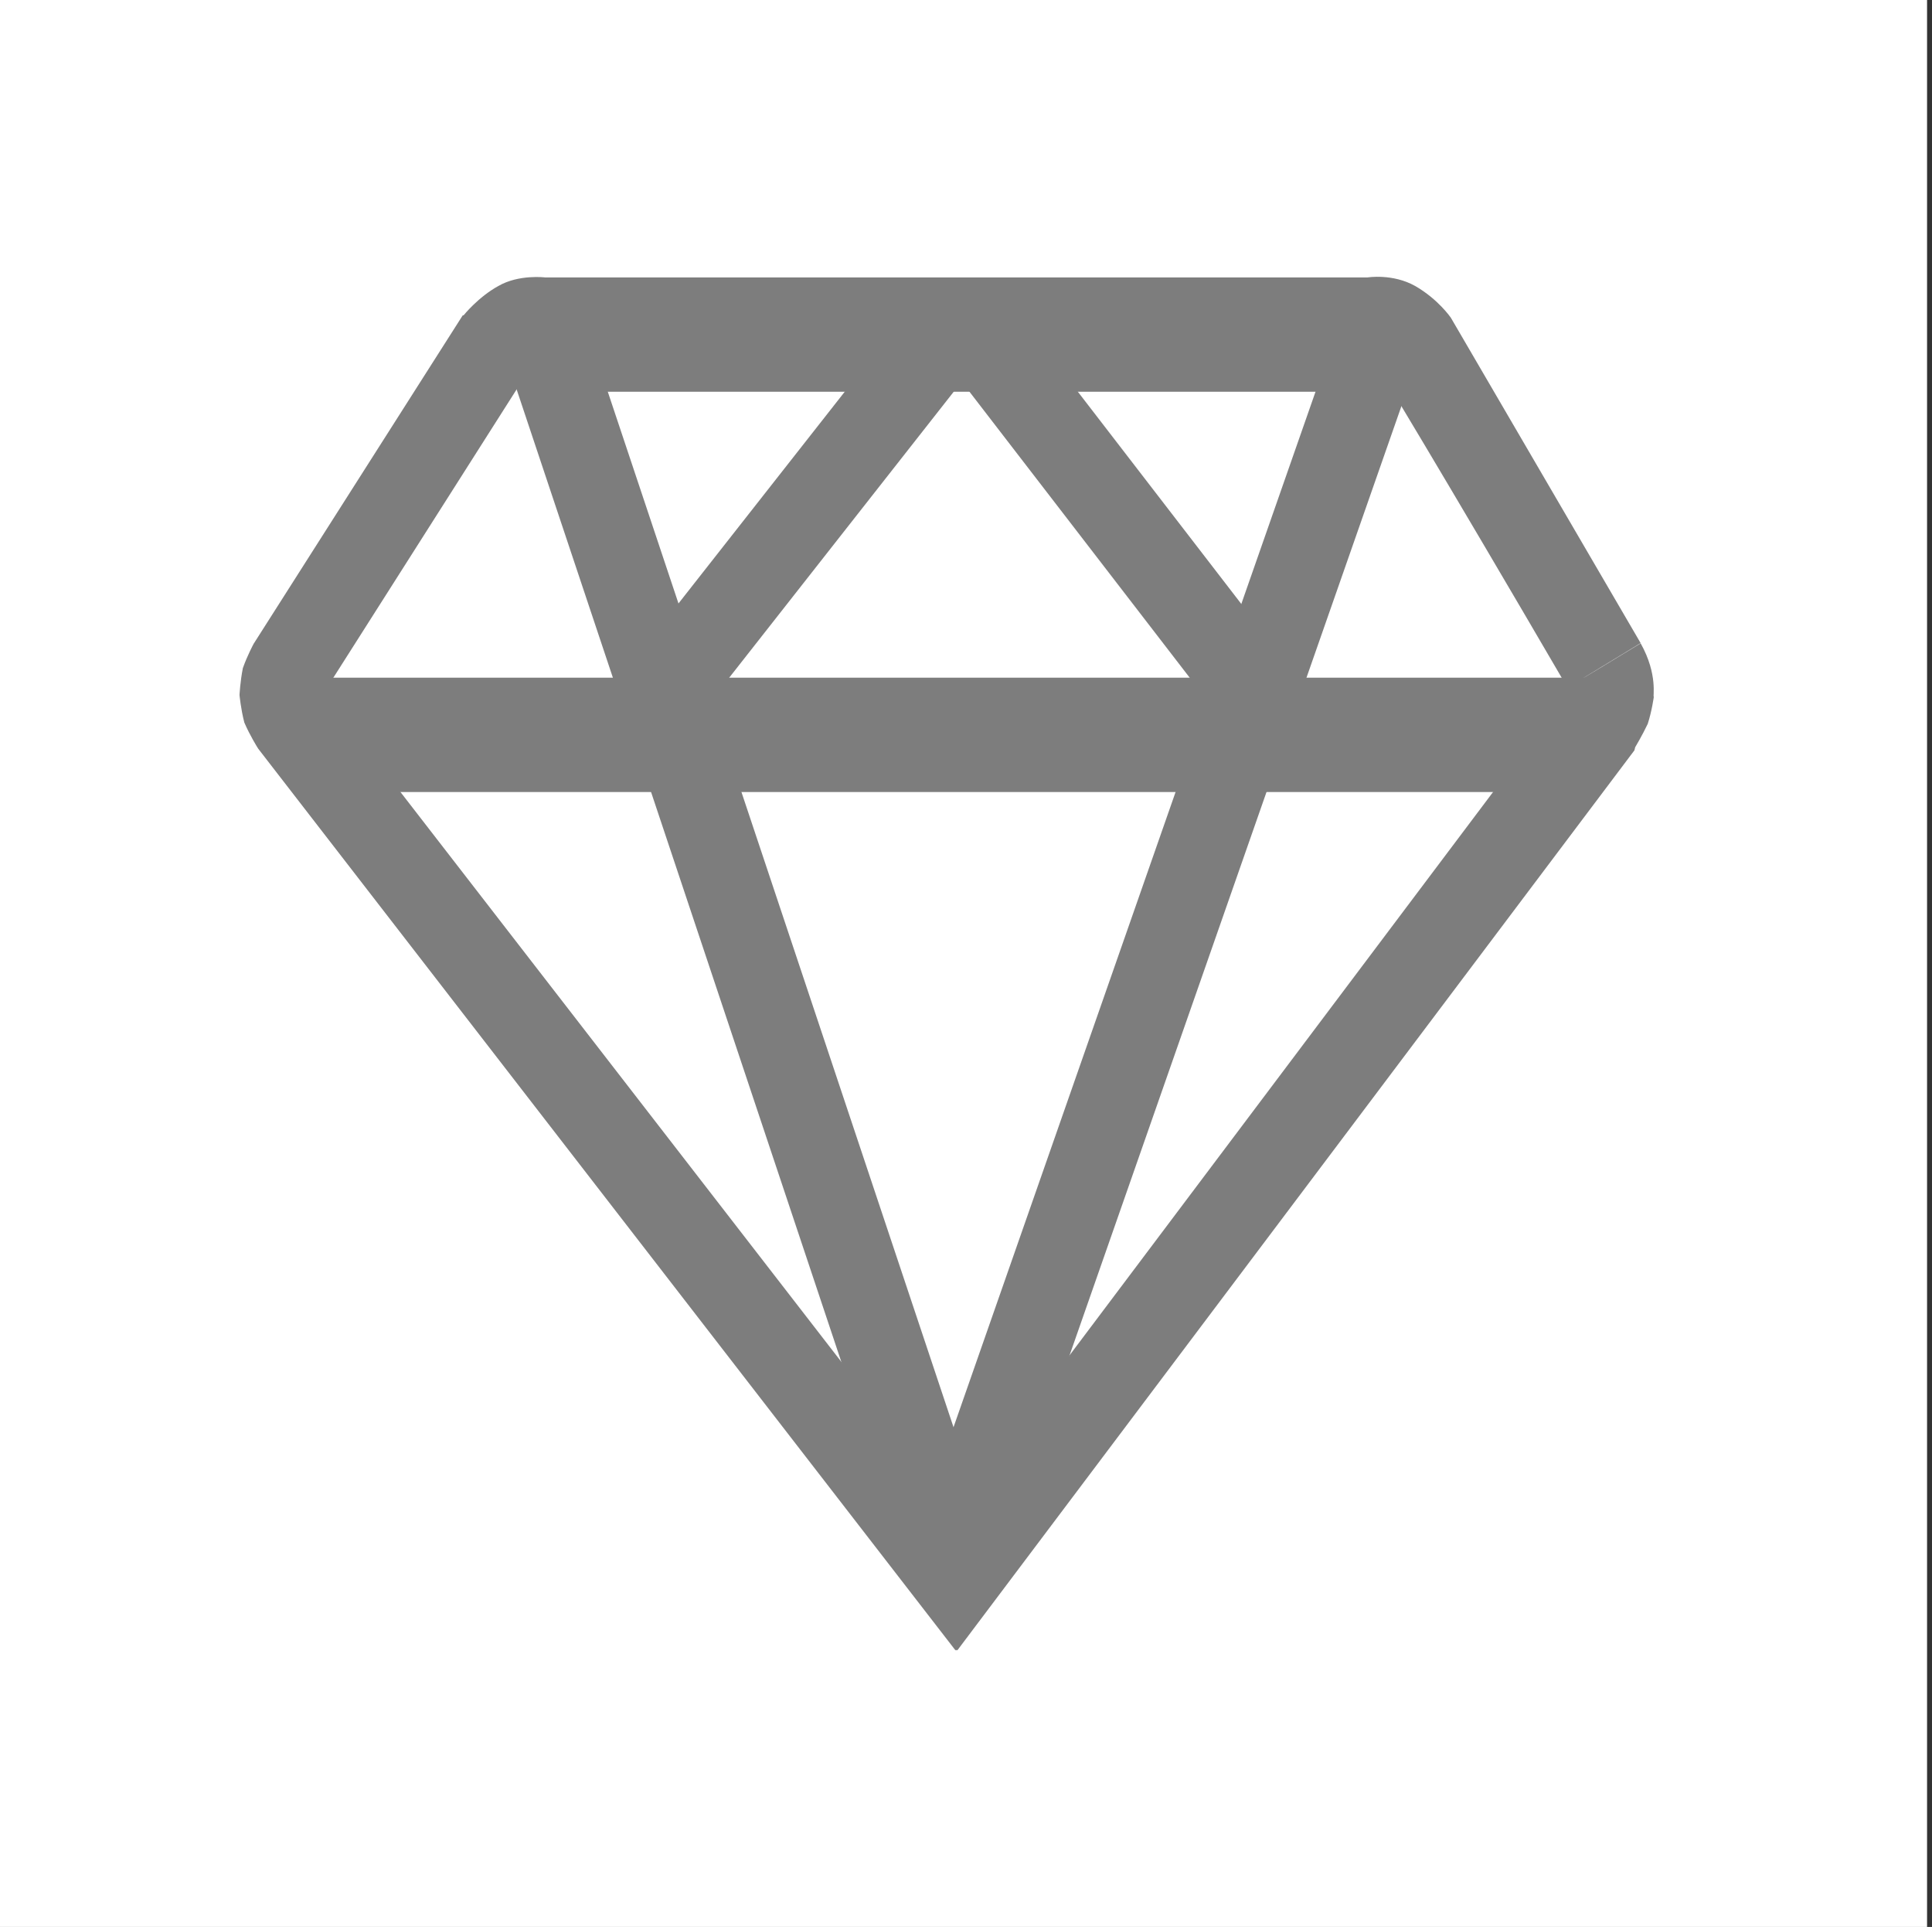 <?xml version="1.0" encoding="UTF-8" standalone="no"?>
<!DOCTYPE svg PUBLIC "-//W3C//DTD SVG 1.1//EN" "http://www.w3.org/Graphics/SVG/1.1/DTD/svg11.dtd">
<svg width="100%" height="100%" viewBox="0 0 355 354" version="1.1" xmlns="http://www.w3.org/2000/svg" xmlns:xlink="http://www.w3.org/1999/xlink" xml:space="preserve" xmlns:serif="http://www.serif.com/" style="fill-rule:evenodd;clip-rule:evenodd;stroke-linejoin:round;stroke-miterlimit:2;">
    <rect x="0" y="0" width="355" height="354" fill="#333333" stroke="none"/>
    <g transform="matrix(1,0,0,1,-1544.45,-1574.84)">
        <g>
            <g transform="matrix(0.947,0,0,1,1343.6,-20.16)">
                <rect x="212" y="1595" width="374" height="354" style="fill:white;"/>
            </g>
            <g transform="matrix(7.008,0,0,7.008,1588.46,1625.69)">
                <path d="M10.22,10.205C10.515,10.437 10.662,10.551 10.662,10.551L11.105,10.899L11.547,11.244C11.547,11.244 11.697,11.361 11.989,11.592C14.604,8.263 17.215,4.936 19.828,1.61C19.536,1.379 19.386,1.262 19.386,1.262L18.944,0.917L18.502,0.569C18.502,0.569 18.355,0.455 18.06,0.223C15.448,3.55 12.836,6.876 10.22,10.205Z" style="fill:rgb(125,125,125);fill-rule:nonzero;"/>
            </g>
            <g transform="matrix(7.008,0,0,7.008,1588.46,1625.69)">
                <path d="M25.743,11.586C26.041,11.358 26.188,11.242 26.188,11.242L27.079,10.556C27.079,10.556 27.229,10.442 27.527,10.212C24.962,6.884 22.4,3.559 19.837,0.23C19.539,0.458 19.389,0.574 19.389,0.574L18.944,0.917L18.499,1.26C18.499,1.26 18.352,1.374 18.054,1.604C20.616,4.931 23.181,8.259 25.743,11.586Z" style="fill:rgb(125,125,125);fill-rule:nonzero;"/>
            </g>
            <g transform="matrix(7.008,0,0,7.008,1588.46,1625.69)">
                <path d="M17.467,33.498C17.824,33.379 18,33.319 18,33.319L18.532,33.143L19.064,32.964C19.064,32.964 19.242,32.906 19.599,32.786C16.015,22.054 12.432,11.323 8.847,0.59C8.49,0.71 8.312,0.769 8.312,0.769L7.779,0.947L7.247,1.124C7.247,1.124 7.072,1.184 6.715,1.302C10.3,12.035 13.884,22.766 17.467,33.498Z" style="fill:rgb(125,125,125);fill-rule:nonzero;"/>
            </g>
            <g transform="matrix(7.008,0,0,7.008,1588.46,1625.69)">
                <path d="M0.877,10.509L0.877,10.338L0.877,11.462C0.877,11.462 1.58,11.399 1.58,12.898C4.579,12.898 3.291,13.507 3.291,13.507L34.05,13.507C34.05,13.507 33.86,13.507 35.359,13.507L35.359,10.338L35.359,10.509C33.86,10.509 34.05,10.509 34.05,10.509L0.877,10.509Z" style="fill:rgb(125,125,125);fill-rule:nonzero;"/>
            </g>
            <g transform="matrix(7.008,0,0,7.008,1588.46,1625.69)">
                <path d="M34.818,10.768C35.137,10.575 35.298,10.477 35.298,10.477L35.777,10.186L36.257,9.894C36.257,9.894 36.414,9.798 36.737,9.602C33.434,3.939 31.782,1.109 31.782,1.109L31.761,1.073C31.761,1.074 31.433,0.59 30.827,0.242C30.235,-0.092 29.574,0.017 29.574,0.017L8.015,0.017C8.015,0.017 7.327,-0.07 6.791,0.239C6.261,0.528 5.878,1.007 5.878,1.007L5.851,1.013L0.393,9.585L0.372,9.617C0.372,9.617 0.205,9.926 0.088,10.257C0.018,10.605 0,10.963 0,10.963C0,10.963 0.034,11.33 0.126,11.684C0.273,12.025 0.469,12.336 0.469,12.336L0.493,12.374L18.767,36L18.826,36L36.574,12.413L36.594,12.332C36.594,12.332 36.779,12.024 36.923,11.72C37.034,11.377 37.083,11.007 37.083,11.007C37.046,11.031 37.203,10.438 36.738,9.609C36.416,9.806 36.259,9.899 36.259,9.899L35.779,10.191L35.299,10.48C35.298,10.477 35.137,10.575 34.818,10.768C34.845,10.845 34.821,10.818 34.842,10.83C34.842,10.83 34.81,10.843 34.83,10.873C34.789,10.905 34.783,10.954 34.783,10.954C34.786,10.95 34.777,10.966 34.774,10.971L18.749,32.28C18.749,32.288 18.746,32.268 18.749,32.279L18.749,32.28C18.746,32.277 18.743,32.276 18.743,32.273L2.289,11.011C2.283,11.008 2.277,10.993 2.28,10.996C2.28,10.994 2.298,10.964 2.259,10.955C2.283,10.924 2.25,10.909 2.25,10.906C2.25,10.903 2.28,10.882 2.256,10.851C2.291,10.828 2.286,10.792 2.286,10.792C2.28,10.795 2.289,10.78 2.292,10.774L7.721,2.236C7.724,2.23 7.736,2.215 7.733,2.221C7.745,2.224 7.785,2.653 7.889,2.576C7.997,2.536 8.039,3.013 8.042,3.013C8.036,3.013 8.054,3.013 8.06,3.013L29.538,3.013C29.543,3.013 29.562,3.013 29.556,3.013C29.556,3.013 29.65,2.543 29.719,2.567C29.763,2.608 29.804,2.429 29.813,2.426C29.81,2.42 29.822,2.315 29.822,2.321C29.819,2.321 31.485,5.056 34.818,10.768Z" style="fill:rgb(125,125,125);fill-rule:nonzero;"/>
            </g>
            <g transform="matrix(7.008,0,0,7.008,1588.46,1625.69)">
                <path d="M31.163,1.394C30.809,1.269 30.632,1.208 30.632,1.208L30.099,1.023L29.569,0.837C29.569,0.837 29.394,0.775 29.038,0.652C25.26,11.451 21.487,22.252 17.709,33.051C18.062,33.174 18.239,33.236 18.239,33.236L18.77,33.423L19.302,33.607C19.302,33.607 19.478,33.669 19.833,33.793C23.611,22.993 27.386,12.194 31.163,1.394Z" style="fill:rgb(125,125,125);fill-rule:nonzero;"/>
            </g>
        </g>
    </g>
</svg>
